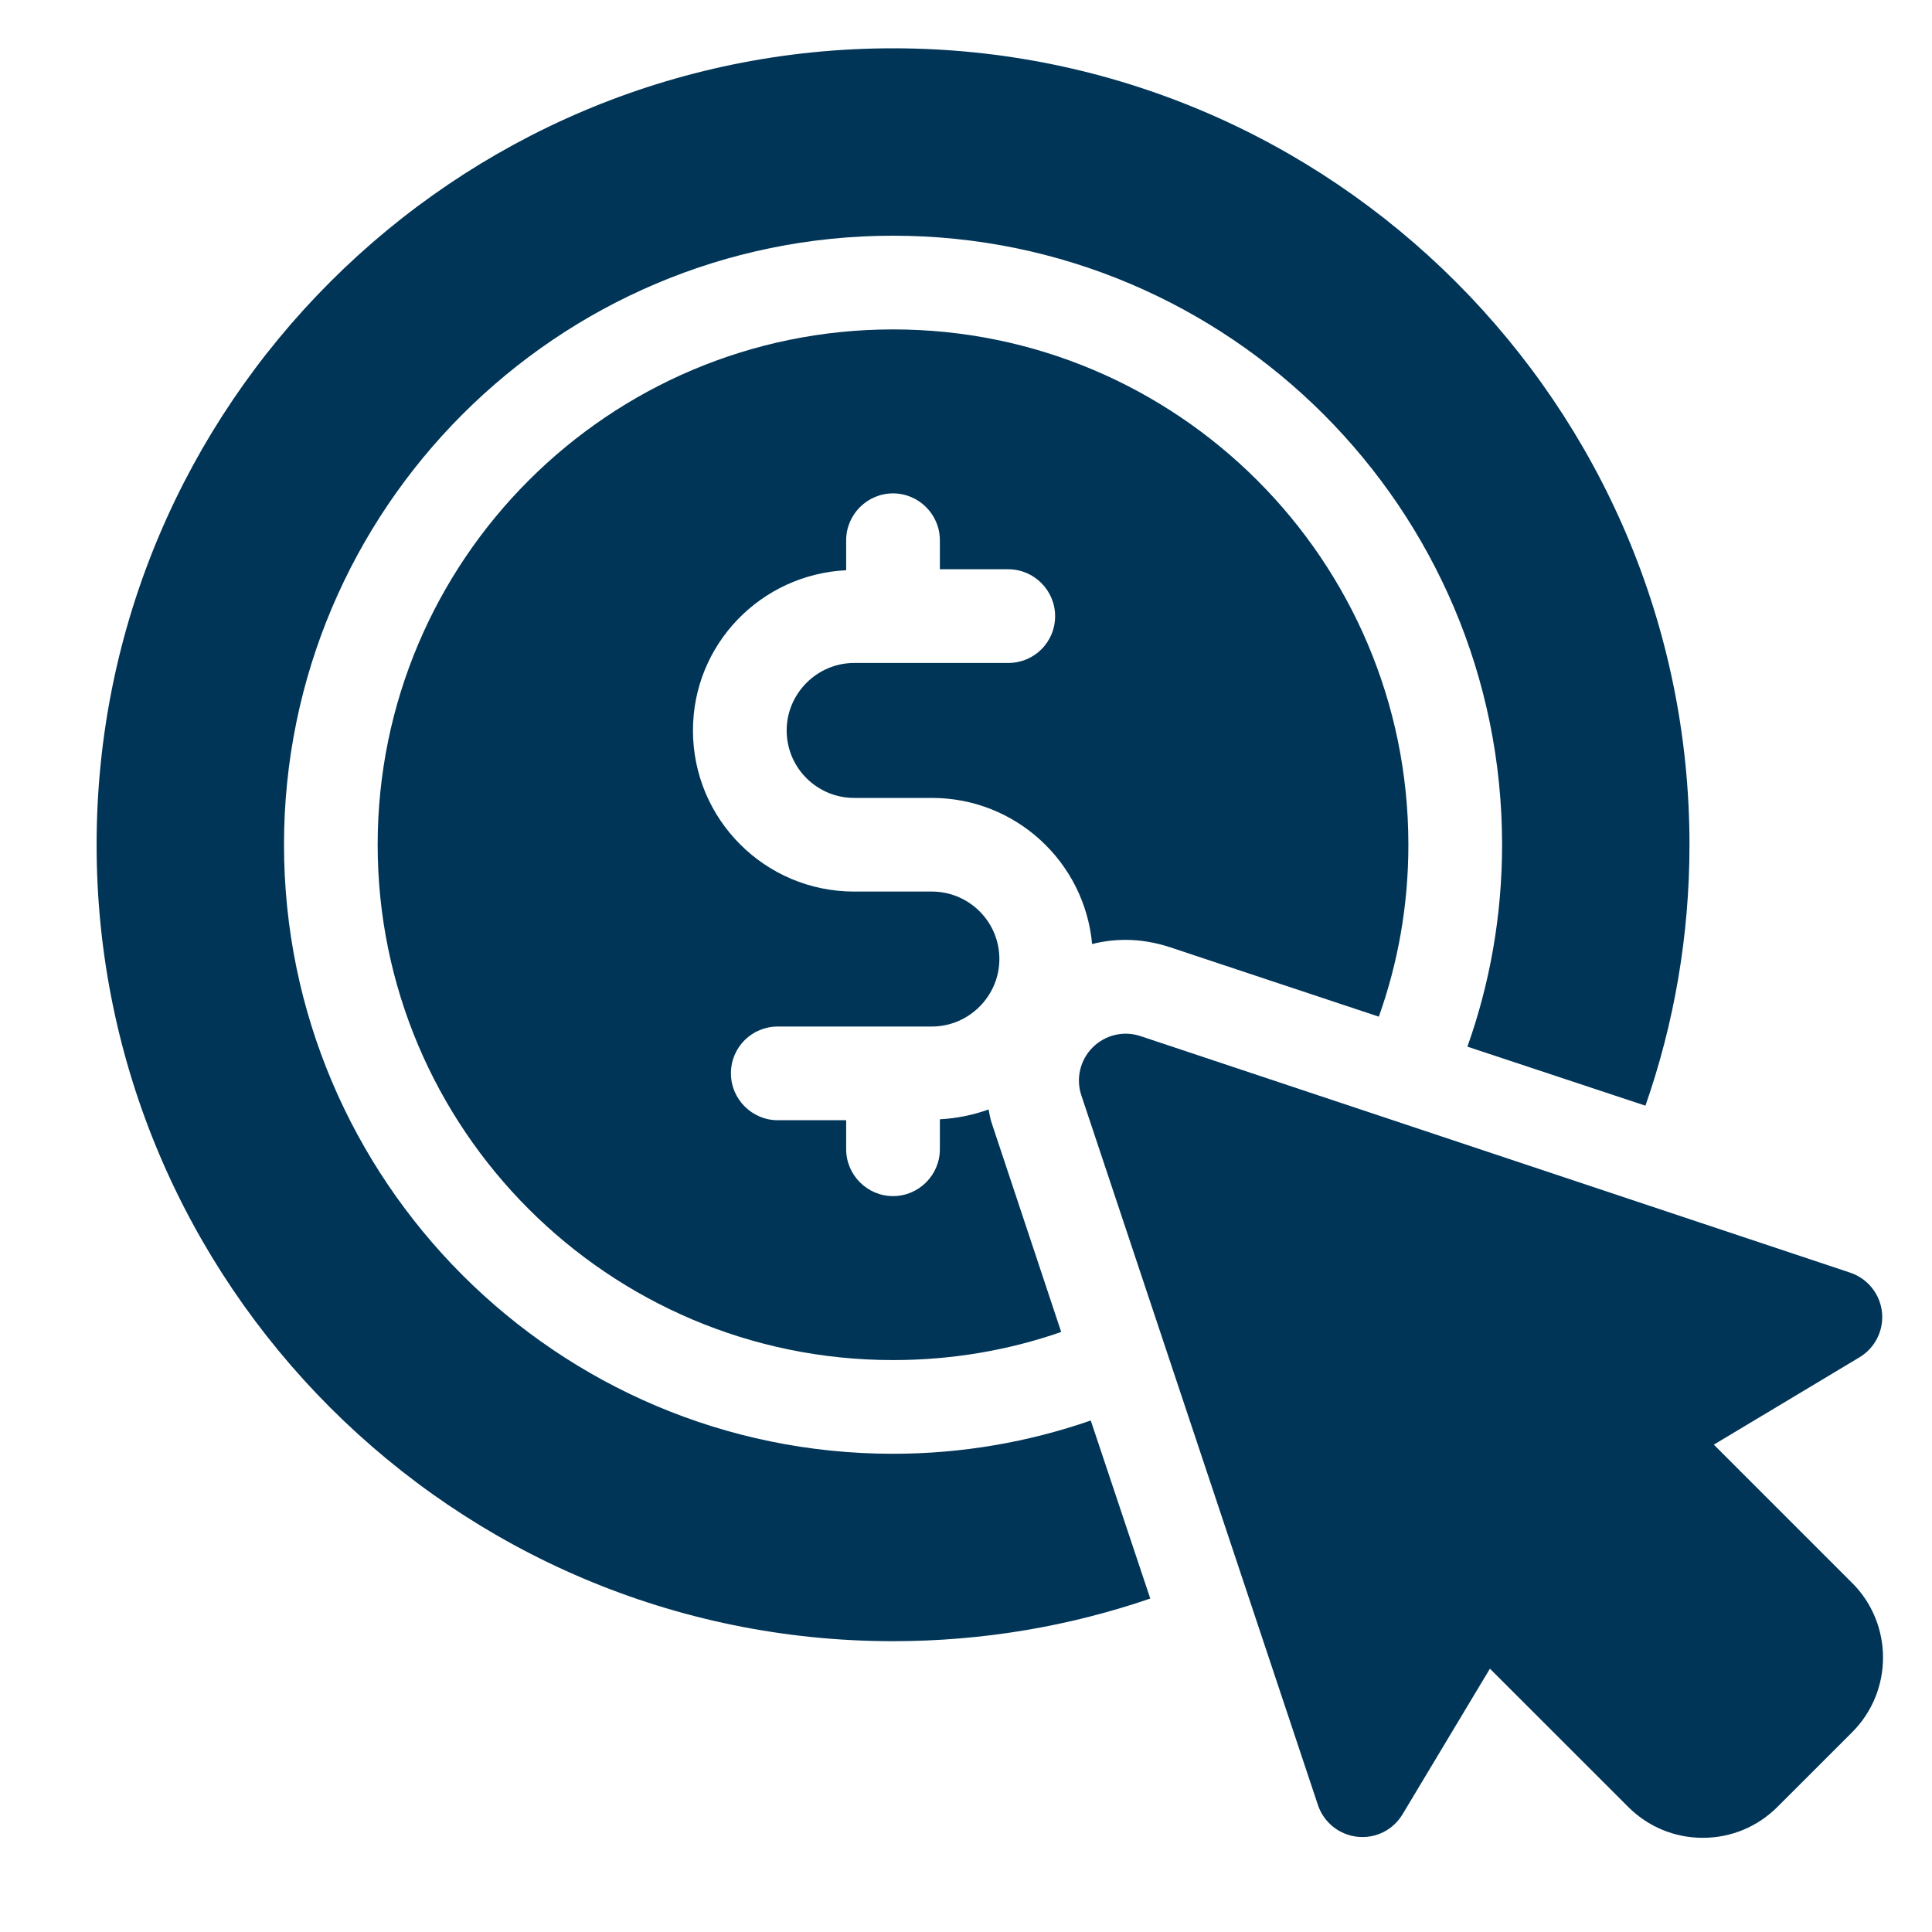 <svg width="40" height="40" viewBox="0 0 40 40" fill="none" xmlns="http://www.w3.org/2000/svg">
<path d="M18.489 6.82C12.601 6.82 7.819 11.602 7.819 17.489C7.819 23.377 12.601 28.159 18.489 28.159C19.711 28.159 20.885 27.955 21.971 27.577L20.545 23.29C20.506 23.183 20.487 23.076 20.468 22.97C20.148 23.086 19.808 23.154 19.459 23.174V23.794C19.459 24.328 19.023 24.764 18.489 24.764C17.956 24.764 17.519 24.328 17.519 23.794V23.193H16.103C15.569 23.193 15.133 22.756 15.133 22.223C15.133 21.68 15.569 21.253 16.103 21.253H19.294C20.06 21.253 20.691 20.622 20.691 19.856C20.691 19.08 20.06 18.459 19.294 18.459H17.684C15.841 18.459 14.347 16.966 14.347 15.123C14.347 13.338 15.754 11.893 17.519 11.806V11.185C17.519 10.651 17.956 10.215 18.489 10.215C19.023 10.215 19.459 10.651 19.459 11.185V11.786H20.875C21.409 11.786 21.845 12.223 21.845 12.756C21.845 13.299 21.409 13.726 20.875 13.726H17.684C16.918 13.726 16.287 14.357 16.287 15.123C16.287 15.899 16.918 16.52 17.684 16.52H19.294C21.03 16.52 22.456 17.848 22.611 19.546C22.834 19.488 23.067 19.459 23.31 19.459C23.62 19.459 23.94 19.517 24.231 19.614L28.547 21.049C28.945 19.934 29.159 18.741 29.159 17.489C29.159 11.602 24.377 6.82 18.489 6.82Z" fill="#003557"/>
<path d="M18.489 1C9.401 1 2 8.401 2 17.489C2 26.578 9.401 33.979 18.489 33.979C20.352 33.979 22.146 33.669 23.815 33.096L22.583 29.41C21.293 29.857 19.915 30.099 18.489 30.099C11.535 30.099 5.88 24.444 5.88 17.489C5.88 10.535 11.535 4.88 18.489 4.88C25.444 4.88 31.099 10.535 31.099 17.489C31.099 18.954 30.847 20.361 30.381 21.67L34.067 22.892C34.659 21.195 34.979 19.381 34.979 17.489C34.979 8.401 27.578 1 18.489 1Z" fill="#003557"/>
<path d="M38.346 32.773L35.483 29.91L38.499 28.101C38.824 27.906 39.005 27.541 38.964 27.163C38.922 26.787 38.665 26.469 38.306 26.349L23.614 21.452C23.265 21.334 22.881 21.427 22.622 21.686C22.363 21.945 22.271 22.33 22.388 22.678L27.286 37.37C27.405 37.729 27.724 37.986 28.1 38.028C28.483 38.07 28.844 37.886 29.038 37.563L30.847 34.548L33.708 37.408C34.121 37.822 34.67 38.05 35.255 38.05C35.84 38.05 36.388 37.822 36.801 37.409L38.347 35.864C39.199 35.011 39.199 33.625 38.347 32.773L38.346 32.773Z" fill="#003557"/>
</svg>

